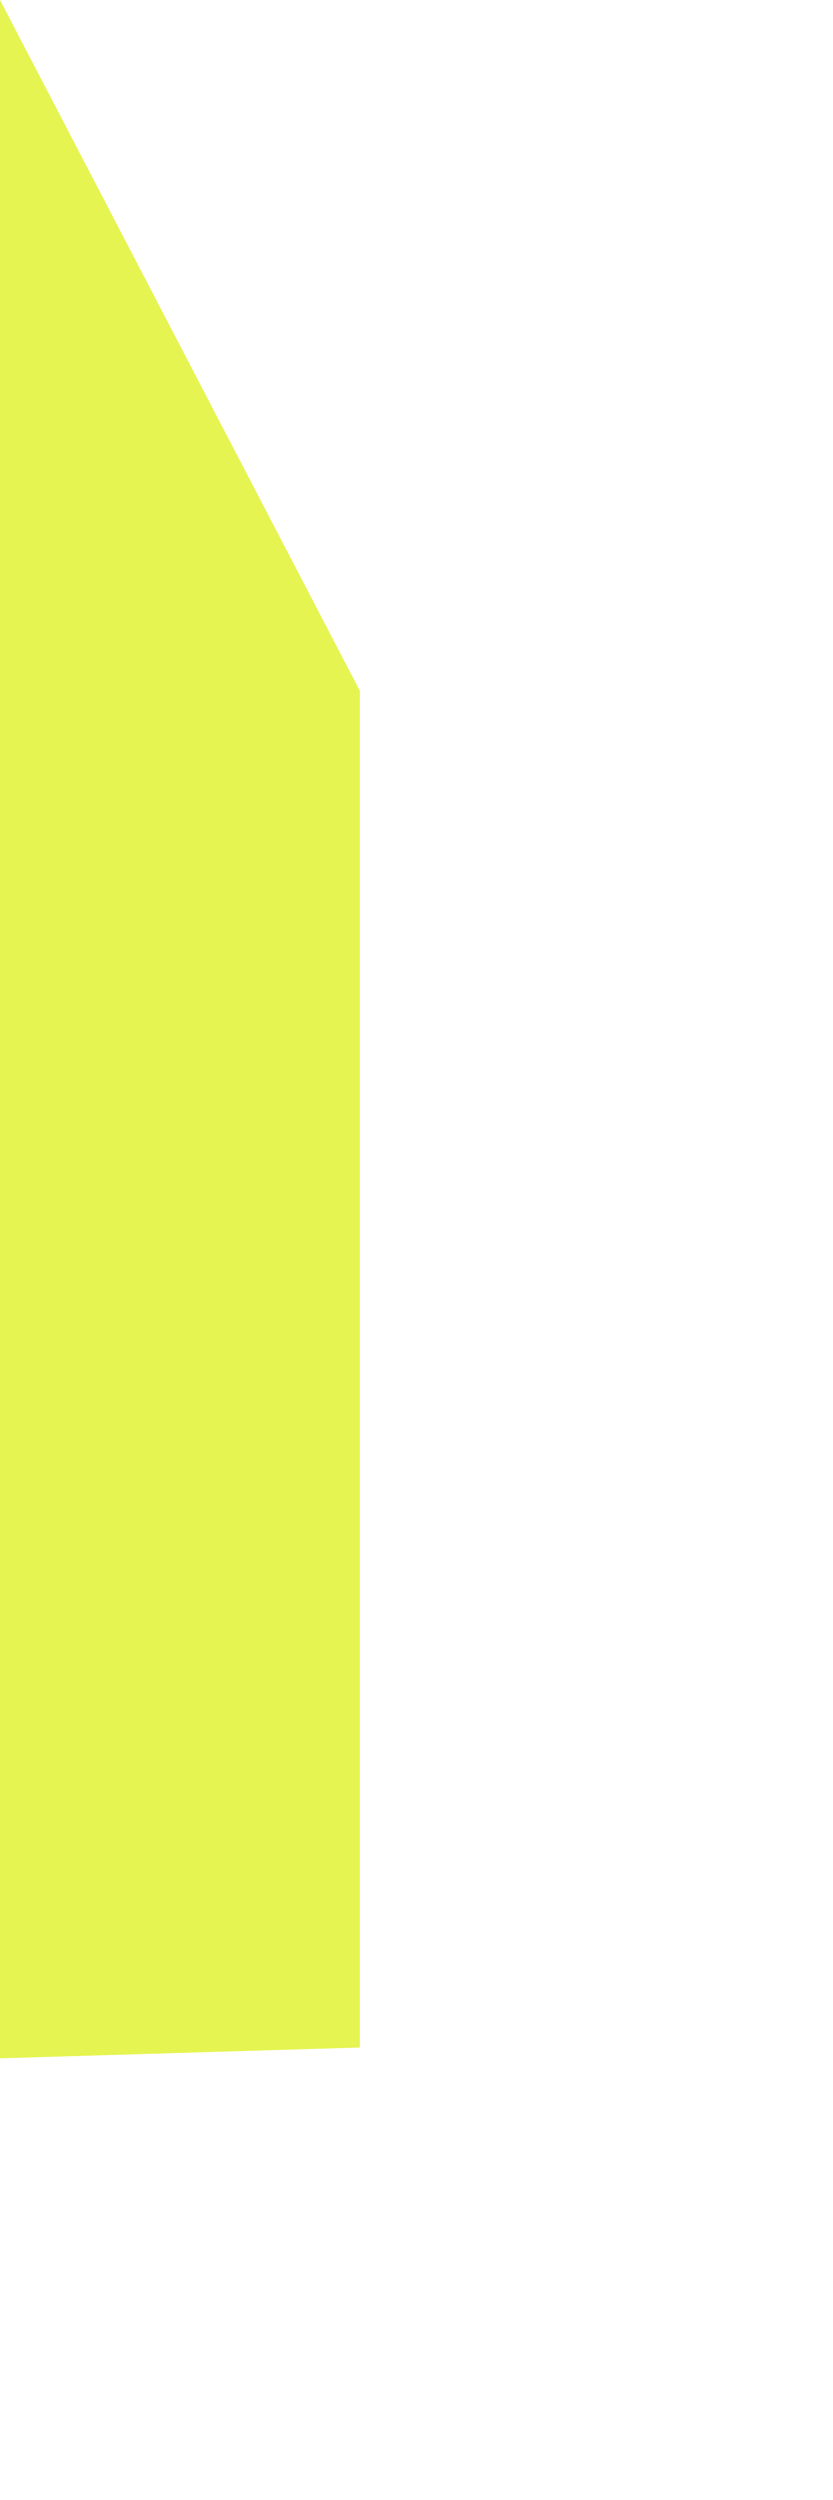 <?xml version="1.0" encoding="utf-8"?>
<svg xmlns="http://www.w3.org/2000/svg" fill="none" height="100%" overflow="visible" preserveAspectRatio="none" style="display: block;" viewBox="0 0 1 3" width="100%">
<path d="M0 0L0.432 0.829V2.457L0 2.47V0Z" fill="#E5F450" id="Path 728"/>
</svg>